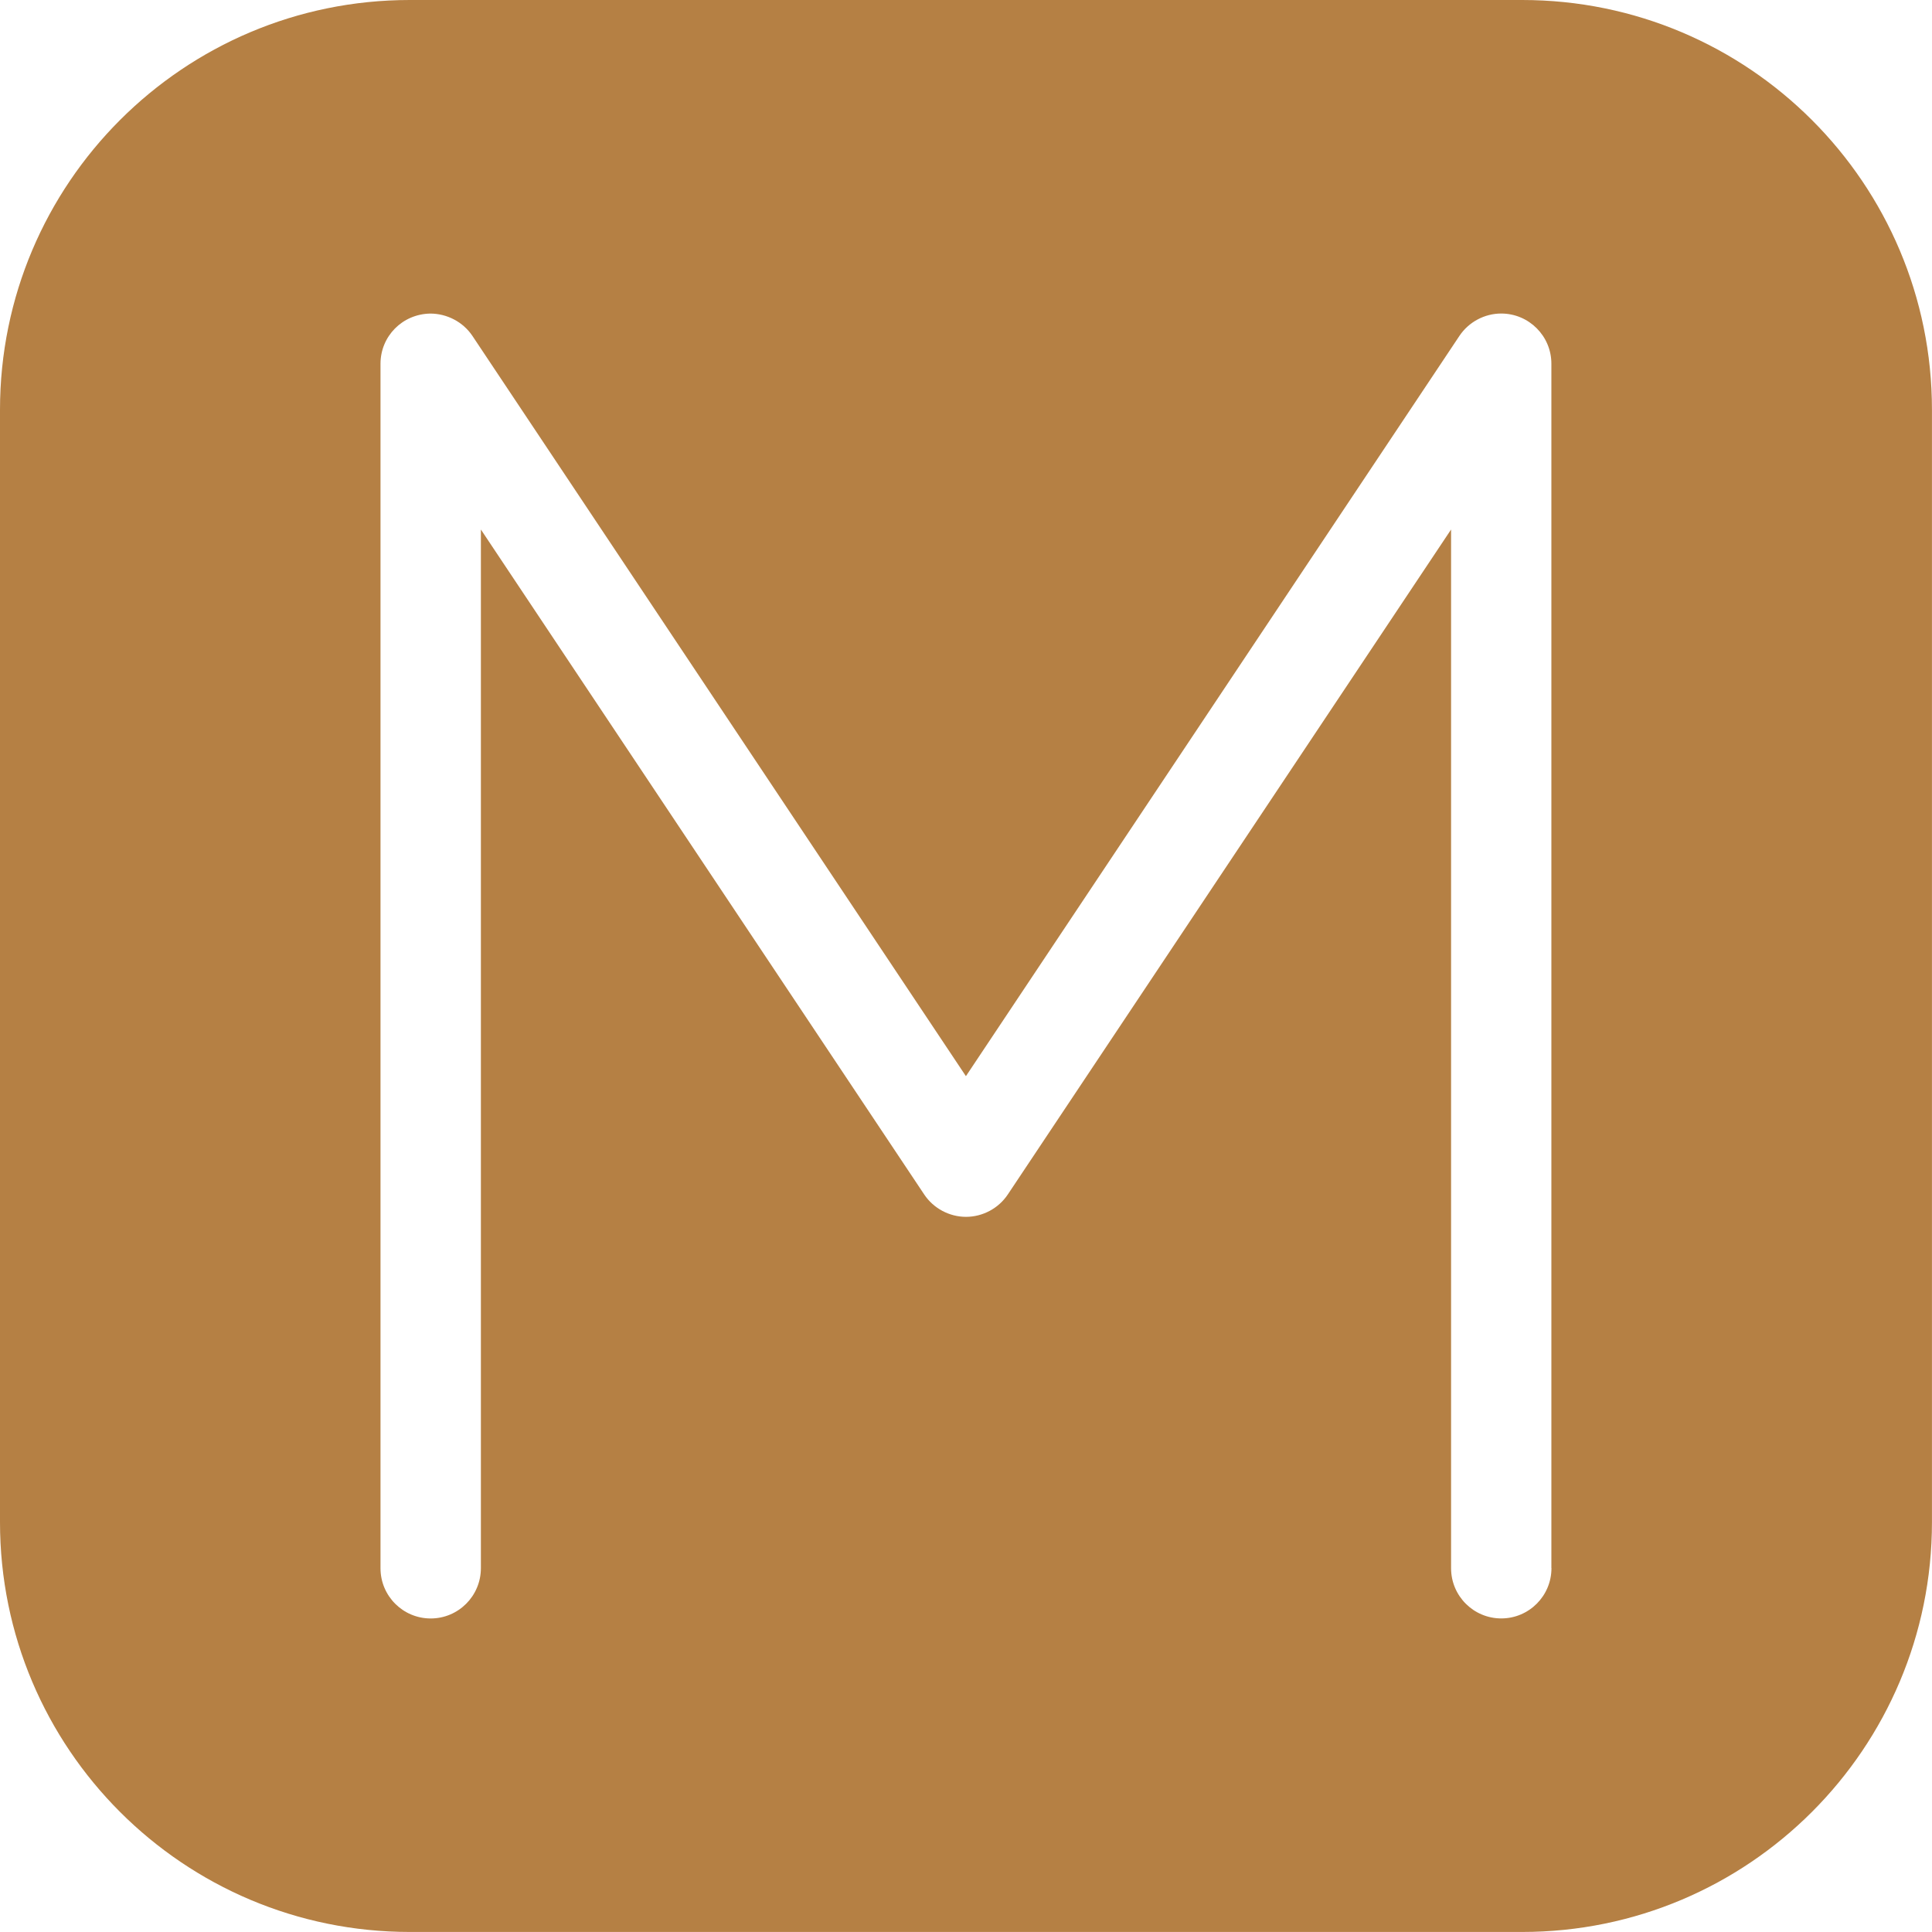 <svg xmlns="http://www.w3.org/2000/svg" id="Layer_2" data-name="Layer 2" width="469.98" height="469.98" viewBox="0 0 469.98 469.98"><g id="Layer_1-2" data-name="Layer 1"><path d="m370.29,0H99.69C44.63,0,0,44.63,0,99.69v270.59c0,55.06,44.63,99.69,99.69,99.69h270.59c55.06,0,99.69-44.63,99.69-99.69V99.69c0-55.06-44.63-99.69-99.69-99.69Zm7.12,381.46c0,6.77-5.47,12.24-12.21,12.24s-12.21-5.47-12.21-12.21v-252.68s-107.84,161.77-107.84,161.77c-2.25,3.37-6.11,5.43-10.16,5.43s-7.91-2.06-10.16-5.43l-107.85-161.77v252.66c0,6.77-5.47,12.24-12.21,12.24s-12.21-5.47-12.21-12.21V88.49c0-6.65,5.28-12.09,12.1-12.21,4.05,0,7.98,2.02,10.26,5.43l120.05,180.08,120.05-180.08c2.25-3.37,6.11-5.44,10.16-5.44,6.74,0,12.21,5.47,12.21,12.2v292.98Z" fill="#b58044"></path></g></svg>